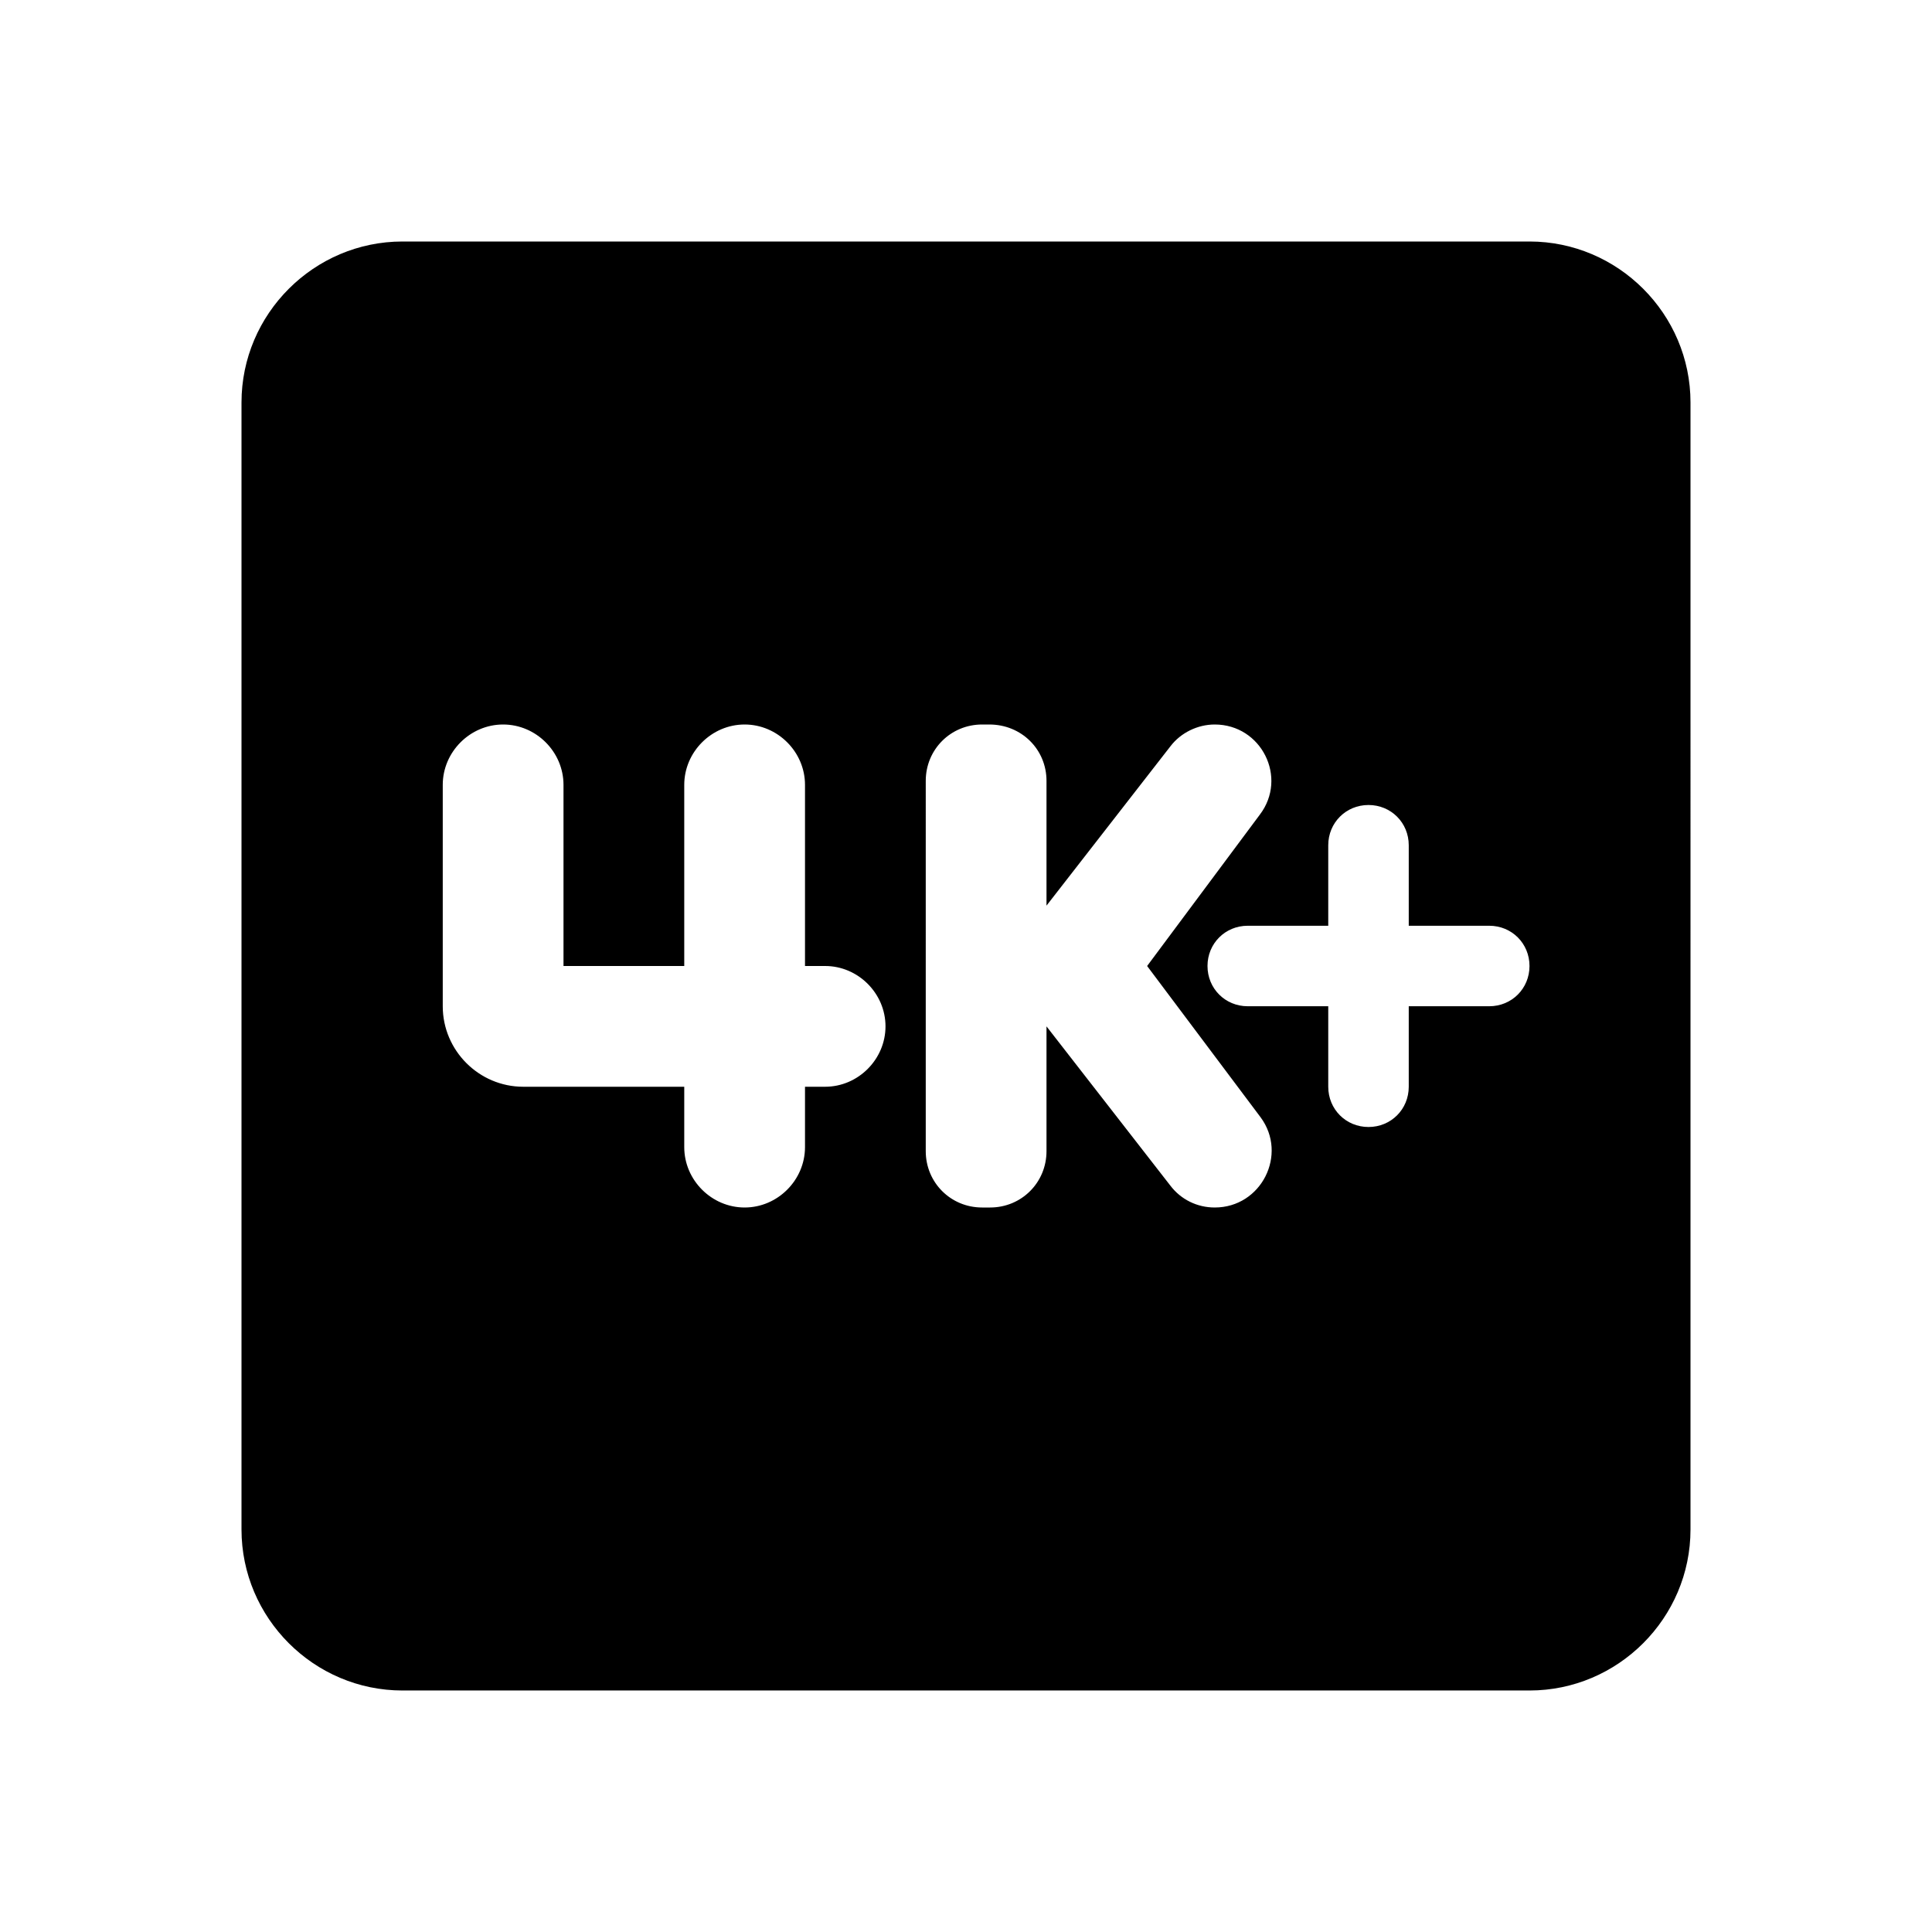 <svg xmlns="http://www.w3.org/2000/svg" enable-background="new 0 0 24 24" height="24" viewBox="0 0 24 24" width="24"><g><rect fill="none" height="24" width="24"/></g><g><path d="M19,3H5C3.9,3,3,3.9,3,5v14c0,1.1,0.9,2,2,2h14c1.1,0,2-0.9,2-2V5C21,3.9,20.1,3,19,3z M10.25,13.5H10v0.75 C10,14.66,9.66,15,9.25,15h0c-0.41,0-0.75-0.34-0.75-0.75V13.5h-2c-0.55,0-1-0.45-1-1V9.75C5.5,9.34,5.84,9,6.25,9h0 C6.66,9,7,9.34,7,9.75V12h1.5V9.75C8.5,9.34,8.84,9,9.25,9h0C9.66,9,10,9.34,10,9.75V12h0.25c0.41,0,0.75,0.34,0.75,0.75v0 C11,13.16,10.66,13.5,10.25,13.5z M15.09,15L15.09,15c-0.22,0-0.42-0.1-0.55-0.27L13,12.75v1.55c0,0.39-0.31,0.7-0.7,0.7H12.2 c-0.39,0-0.7-0.31-0.7-0.7V9.7c0-0.39,0.31-0.7,0.7-0.7h0.09C12.69,9,13,9.31,13,9.7v1.55l1.54-1.98C14.67,9.1,14.88,9,15.09,9h0 c0.58,0,0.91,0.66,0.56,1.12L14.25,12l1.41,1.88C16,14.34,15.67,15,15.09,15z M18.5,12.5h-1v1c0,0.28-0.22,0.5-0.5,0.5l0,0 c-0.28,0-0.5-0.22-0.5-0.5v-1h-1c-0.28,0-0.5-0.22-0.5-0.5v0c0-0.28,0.22-0.5,0.5-0.5h1v-1c0-0.28,0.22-0.5,0.5-0.5l0,0 c0.28,0,0.5,0.22,0.5,0.5v1h1c0.28,0,0.5,0.22,0.5,0.5v0C19,12.28,18.78,12.5,18.5,12.5z"/></g></svg>